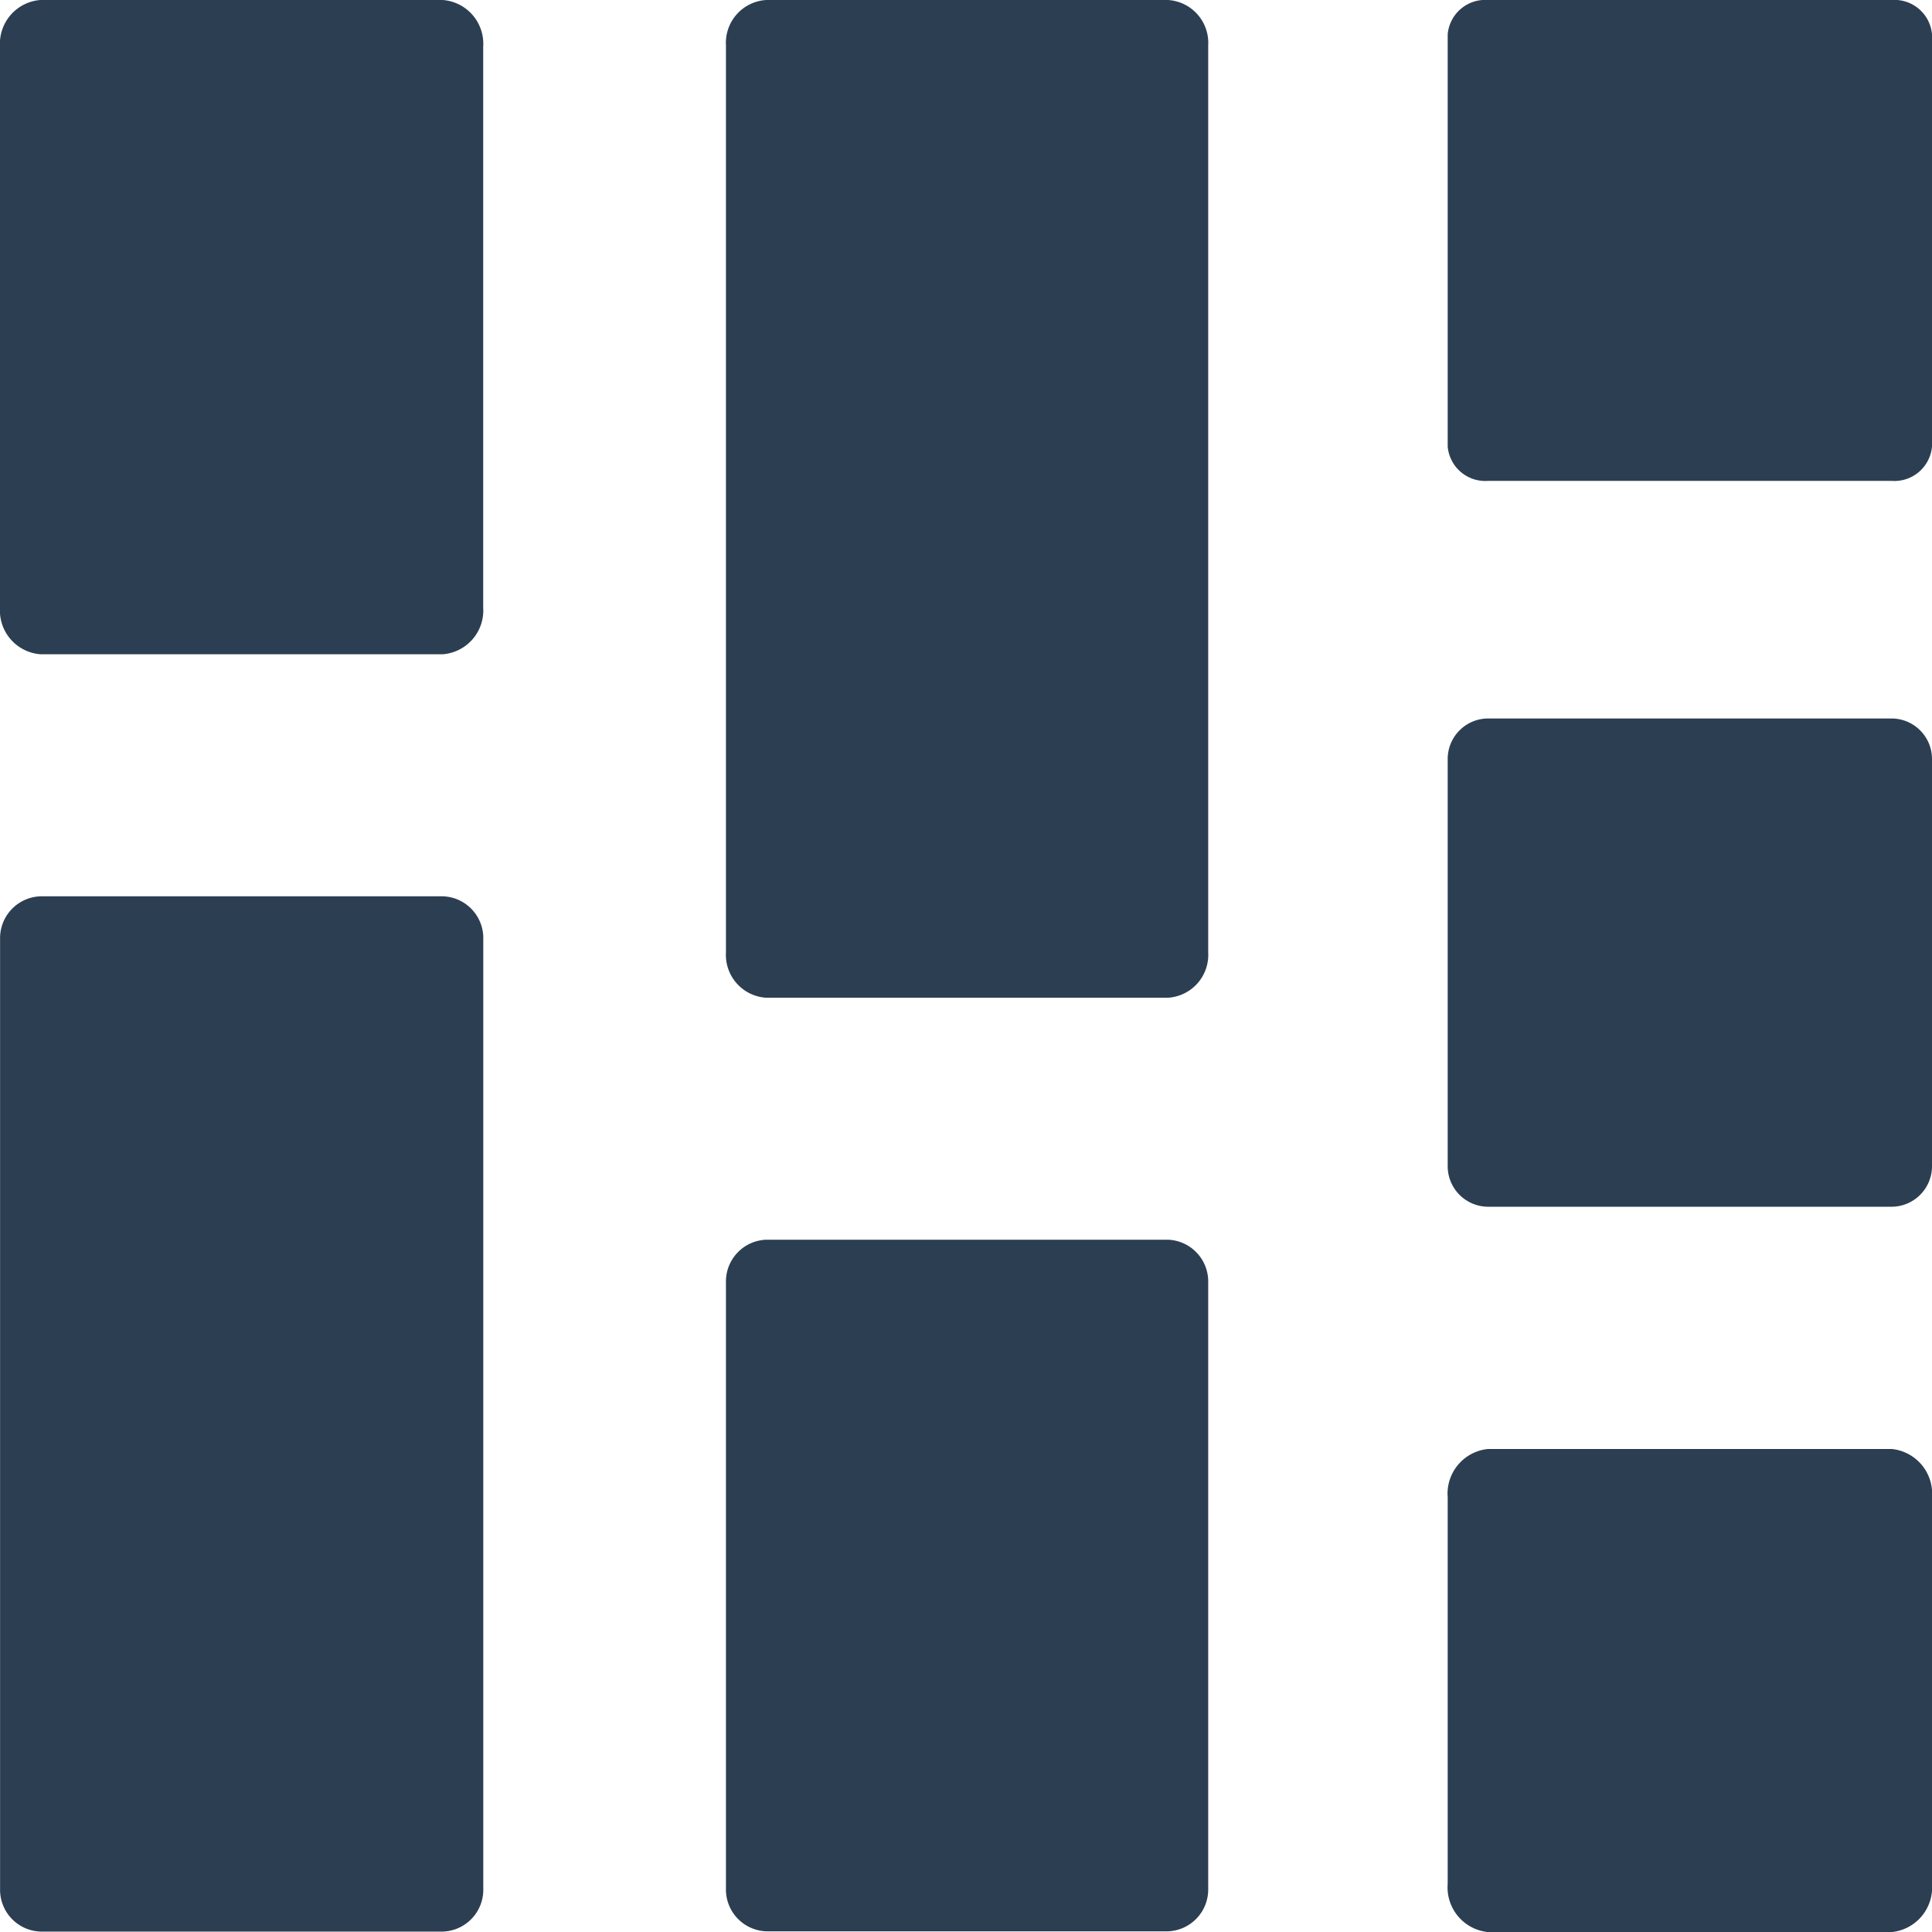 <svg xmlns="http://www.w3.org/2000/svg" width="22.499" height="22.499" viewBox="0 0 22.499 22.499">
  <g id="masonryv_dark" transform="translate(-186.568 -186.57)">
    <path id="Path_11383" data-name="Path 11383" d="M191.73,186.57h-4.689a.511.511,0,0,0-.469.544v6.531a.511.511,0,0,0,.469.544h4.689a.511.511,0,0,0,.469-.544v-6.531a.511.511,0,0,0-.469-.544Z" transform="translate(-0.004 0)" fill="#2c3e52"/>
    <path id="Path_11384" data-name="Path 11384" d="M191.727,338.11h-4.689a.487.487,0,0,0-.469.5v11.056a.487.487,0,0,0,.469.5h4.689a.487.487,0,0,0,.469-.5V338.613A.487.487,0,0,0,191.727,338.11Z" transform="translate(0 -141.102)" fill="#2c3e52"/>
    <path id="Path_11385" data-name="Path 11385" d="M324.321,186.57h-4.68a.5.5,0,0,0-.468.528v10.563a.5.5,0,0,0,.468.528h4.68a.5.5,0,0,0,.468-.528V187.1A.5.5,0,0,0,324.321,186.57Z" transform="translate(-124.151 0)" fill="#2c3e52"/>
    <path id="Path_11386" data-name="Path 11386" d="M324.321,413.89h-4.68a.487.487,0,0,0-.468.5v7.054a.487.487,0,0,0,.468.5h4.68a.487.487,0,0,0,.468-.5v-7.054A.487.487,0,0,0,324.321,413.89Z" transform="translate(-124.151 -212.883)" fill="#2c3e52"/>
    <path id="Path_11387" data-name="Path 11387" d="M456.942,186.57h-4.7a.439.439,0,0,0-.47.4v4.8a.439.439,0,0,0,.47.4h4.7a.439.439,0,0,0,.47-.4v-4.8a.439.439,0,0,0-.47-.4Z" transform="translate(-248.345 0)" fill="#2c3e52"/>
    <path id="Path_11388" data-name="Path 11388" d="M456.942,338.11h-4.7a.472.472,0,0,0-.47.474v4.738a.472.472,0,0,0,.47.474h4.7a.472.472,0,0,0,.47-.474v-4.738A.472.472,0,0,0,456.942,338.11Z" transform="translate(-248.345 -143.173)" fill="#2c3e52"/>
    <path id="Path_11389" data-name="Path 11389" d="M456.942,470.72h-4.7a.523.523,0,0,0-.47.563v4.5a.523.523,0,0,0,.47.563h4.7a.523.523,0,0,0,.47-.563v-4.5A.523.523,0,0,0,456.942,470.72Z" transform="translate(-248.345 -267.276)" fill="#2c3e52"/>
  </g>
</svg>
